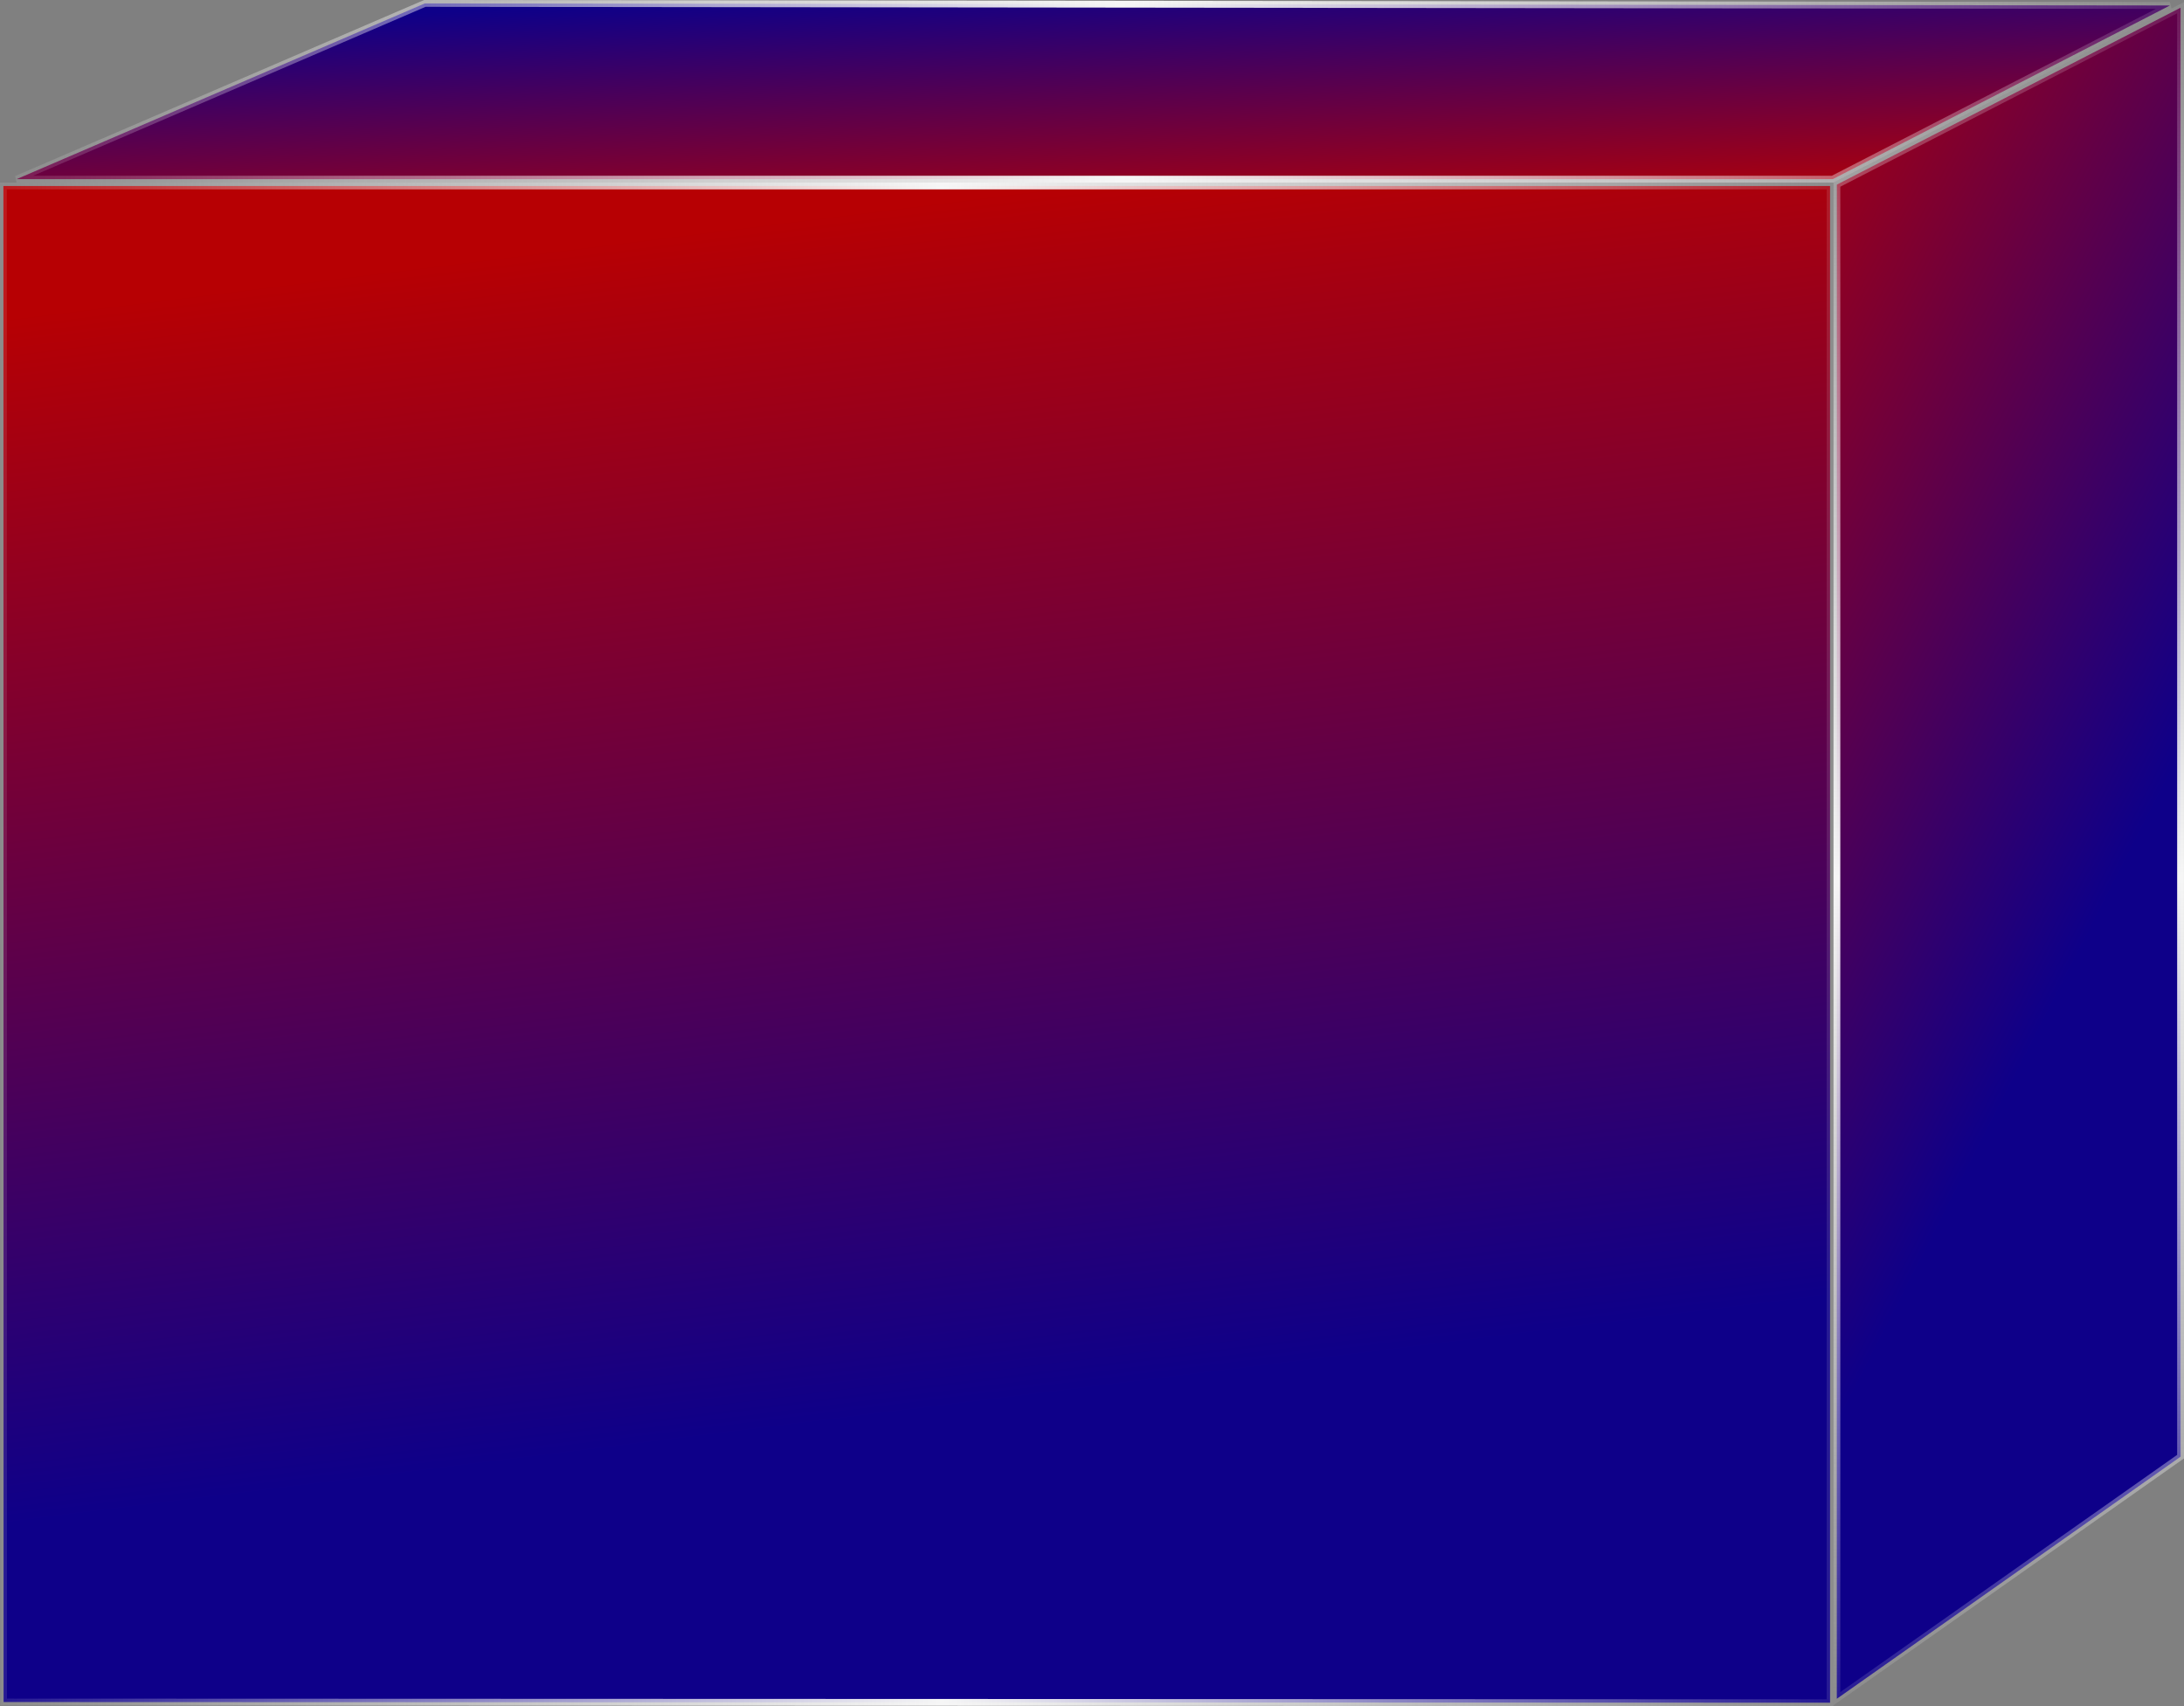 <svg width="160" height="125" viewBox="0 0 160 125" fill="none" xmlns="http://www.w3.org/2000/svg">
<rect x="0" y="0" width="160" height="125" fill="#808080" stroke="none"/>
<path d="M158.97 0.401L134.262 13.126H1.213L31.124 0.25L158.97 0.401Z" fill="url(#paint0_linear_1150_57)" stroke="url(#paint1_linear_1150_57)" stroke-width="0.5"/>
<path d="M134.57 124.457L159.749 106.722L159.749 0.563L134.57 13.527L134.57 124.457Z" fill="url(#paint2_linear_1150_57)" fill-opacity="0.3"/>
<path d="M134.57 124.457L159.749 106.722L159.749 0.563L134.57 13.527L134.57 124.457Z" fill="url(#paint3_linear_1150_57)"/>
<path d="M134.57 124.457L159.749 106.722L159.749 0.563L134.57 13.527L134.57 124.457Z" stroke="url(#paint4_linear_1150_57)" stroke-width="0.5"/>
<path d="M134.071 13.627V124.75L0.263 124.702L0.25 13.627H134.071Z" fill="url(#paint5_linear_1150_57)" stroke="url(#paint6_linear_1150_57)" stroke-width="0.5"/>
<defs>
<linearGradient id="paint0_linear_1150_57" x1="143" y1="14.718" x2="142.099" y2="-4.322" gradientUnits="userSpaceOnUse">
<stop stop-color="#B70003"/>
<stop offset="1" stop-color="#0E0089"/>
</linearGradient>
<linearGradient id="paint1_linear_1150_57" x1="0" y1="6.688" x2="160" y2="6.688" gradientUnits="userSpaceOnUse">
<stop stop-color="#F6F6F6" stop-opacity="0.1"/>
<stop offset="0.514" stop-color="#F6F6F6"/>
<stop offset="1" stop-color="#F6F6F6" stop-opacity="0.1"/>
</linearGradient>
<linearGradient id="paint2_linear_1150_57" x1="159.285" y1="0.152" x2="122.16" y2="117.855" gradientUnits="userSpaceOnUse">
<stop stop-color="#360DB2" stop-opacity="0"/>
<stop offset="0.673" stop-color="#360DB2"/>
</linearGradient>
<linearGradient id="paint3_linear_1150_57" x1="143.503" y1="-26.249" x2="189.483" y2="-2.701" gradientUnits="userSpaceOnUse">
<stop stop-color="#B70003"/>
<stop offset="1" stop-color="#0E0089"/>
</linearGradient>
<linearGradient id="paint4_linear_1150_57" x1="147.16" y1="0.152" x2="147.16" y2="124.938" gradientUnits="userSpaceOnUse">
<stop stop-color="#F6F6F6" stop-opacity="0.1"/>
<stop offset="0.514" stop-color="#F6F6F6"/>
<stop offset="1" stop-color="#F6F6F6" stop-opacity="0.1"/>
</linearGradient>
<linearGradient id="paint5_linear_1150_57" x1="13.5" y1="21.574" x2="24.375" y2="108.794" gradientUnits="userSpaceOnUse">
<stop stop-color="#B70003"/>
<stop offset="1" stop-color="#0E0089"/>
</linearGradient>
<linearGradient id="paint6_linear_1150_57" x1="0" y1="69.188" x2="134.321" y2="69.188" gradientUnits="userSpaceOnUse">
<stop stop-color="#F6F6F6" stop-opacity="0.1"/>
<stop offset="0.514" stop-color="#F6F6F6"/>
<stop offset="1" stop-color="#F6F6F6" stop-opacity="0.1"/>
</linearGradient>
</defs>
</svg>
